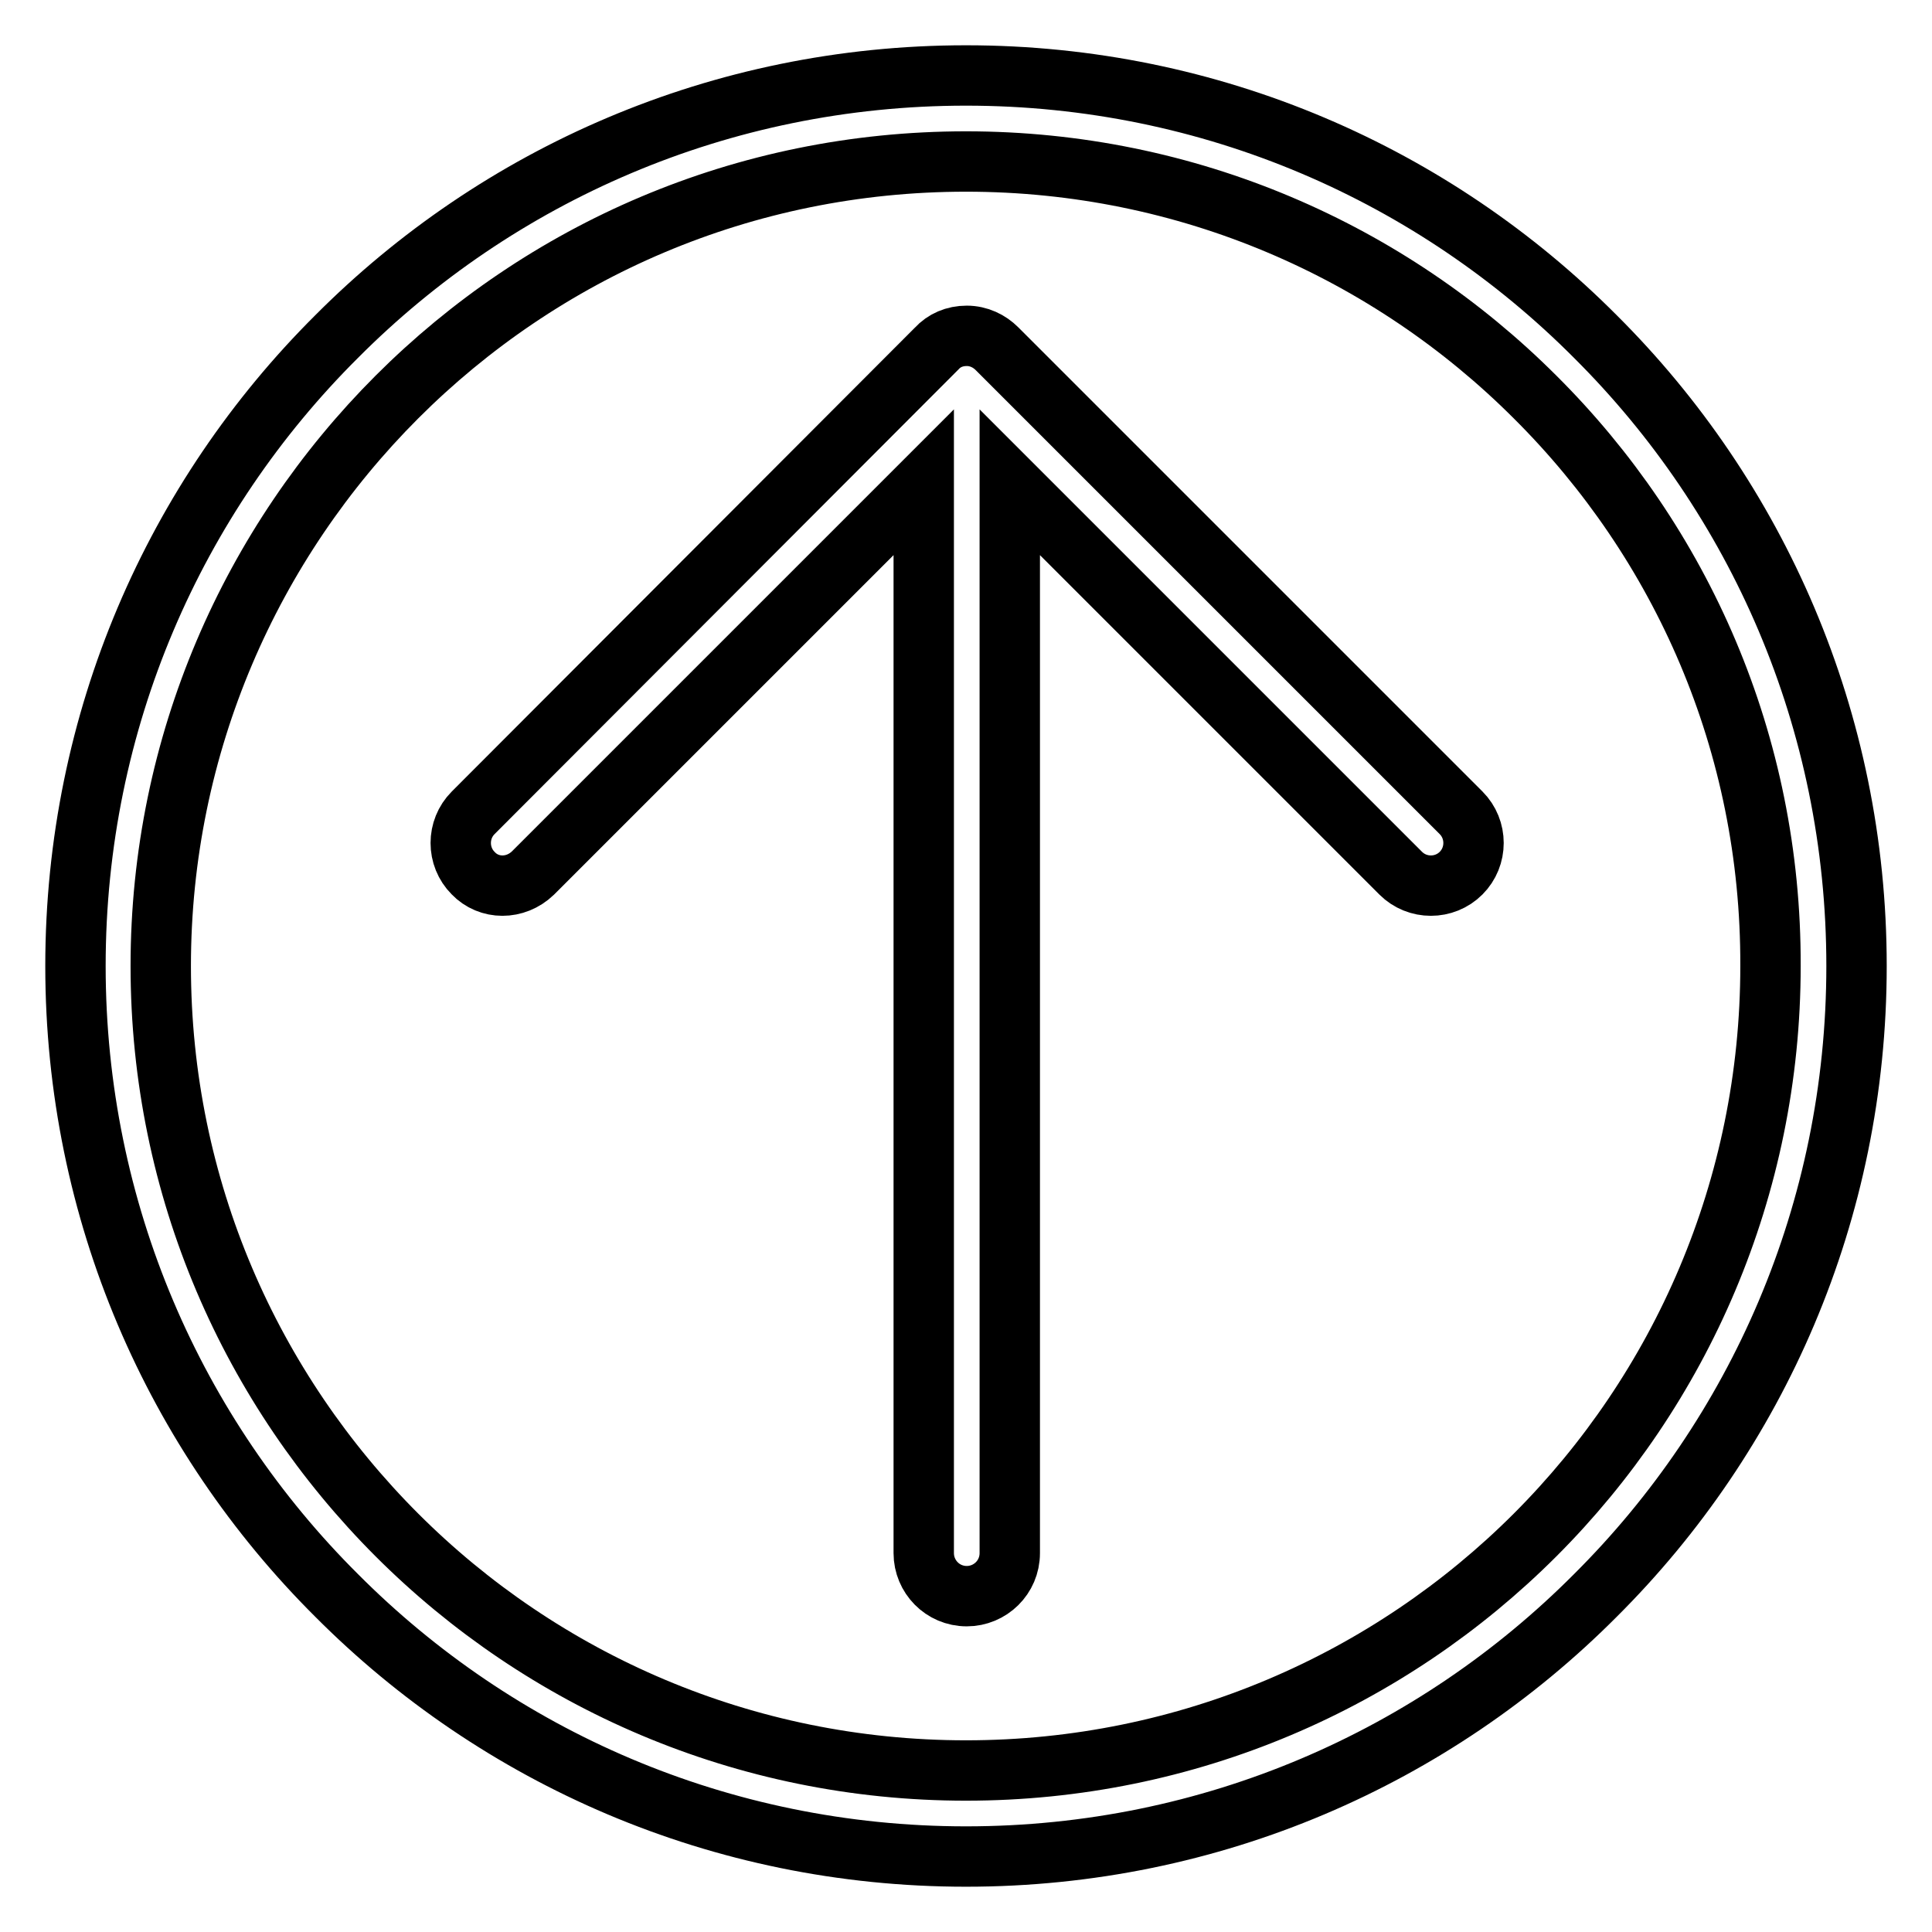 <?xml version="1.0" encoding="utf-8"?>
<!-- Svg Vector Icons : http://www.onlinewebfonts.com/icon -->
<!DOCTYPE svg PUBLIC "-//W3C//DTD SVG 1.1//EN" "http://www.w3.org/Graphics/SVG/1.1/DTD/svg11.dtd">
<svg version="1.1" xmlns="http://www.w3.org/2000/svg" xmlns:xlink="http://www.w3.org/1999/xlink" x="0px" y="0px" viewBox="0 0 256 256" enable-background="new 0 0 256 256" xml:space="preserve">
<g> <path stroke-width="8" fill-opacity="0" stroke="#000000"  d="M128,10c32.6,0,62.1,13.2,83.4,34.6C232.8,65.9,246,95.4,246,128c0,32.6-13.2,62.1-34.6,83.4 C190.1,232.8,160.6,246,128,246c-32.6,0-62.1-13.2-83.4-34.6C23.2,190.1,10,160.6,10,128c0-32.6,13.2-62.1,34.6-83.4 C65.9,23.2,95.4,10,128,10L128,10z M70.6,115.7l51.8-51.8v141.9c0,3.1,2.5,5.7,5.7,5.7c3.1,0,5.7-2.5,5.7-5.7V63.9l51.8,51.8 c2.2,2.2,5.8,2.2,8,0c2.2-2.2,2.2-5.8,0-8l-61.4-61.4l-0.1-0.1l0,0c-1-1-2.4-1.7-4-1.7c-1.6,0-3,0.6-4,1.7l0,0l-0.1,0.1l-61.3,61.4 c-2.2,2.2-2.2,5.8,0,8C64.8,117.9,68.3,117.9,70.6,115.7L70.6,115.7z M203.4,52.6c-19.3-19.3-46-31.2-75.4-31.2 c-29.5,0-56.1,11.9-75.4,31.2c-19.3,19.3-31.3,46-31.3,75.4c0,29.5,12,56.1,31.3,75.4c19.3,19.3,46,31.2,75.4,31.2 c29.4,0,56.1-11.9,75.4-31.2c19.3-19.3,31.2-46,31.2-75.4C234.7,98.5,222.8,71.9,203.4,52.6z"/></g>
</svg>